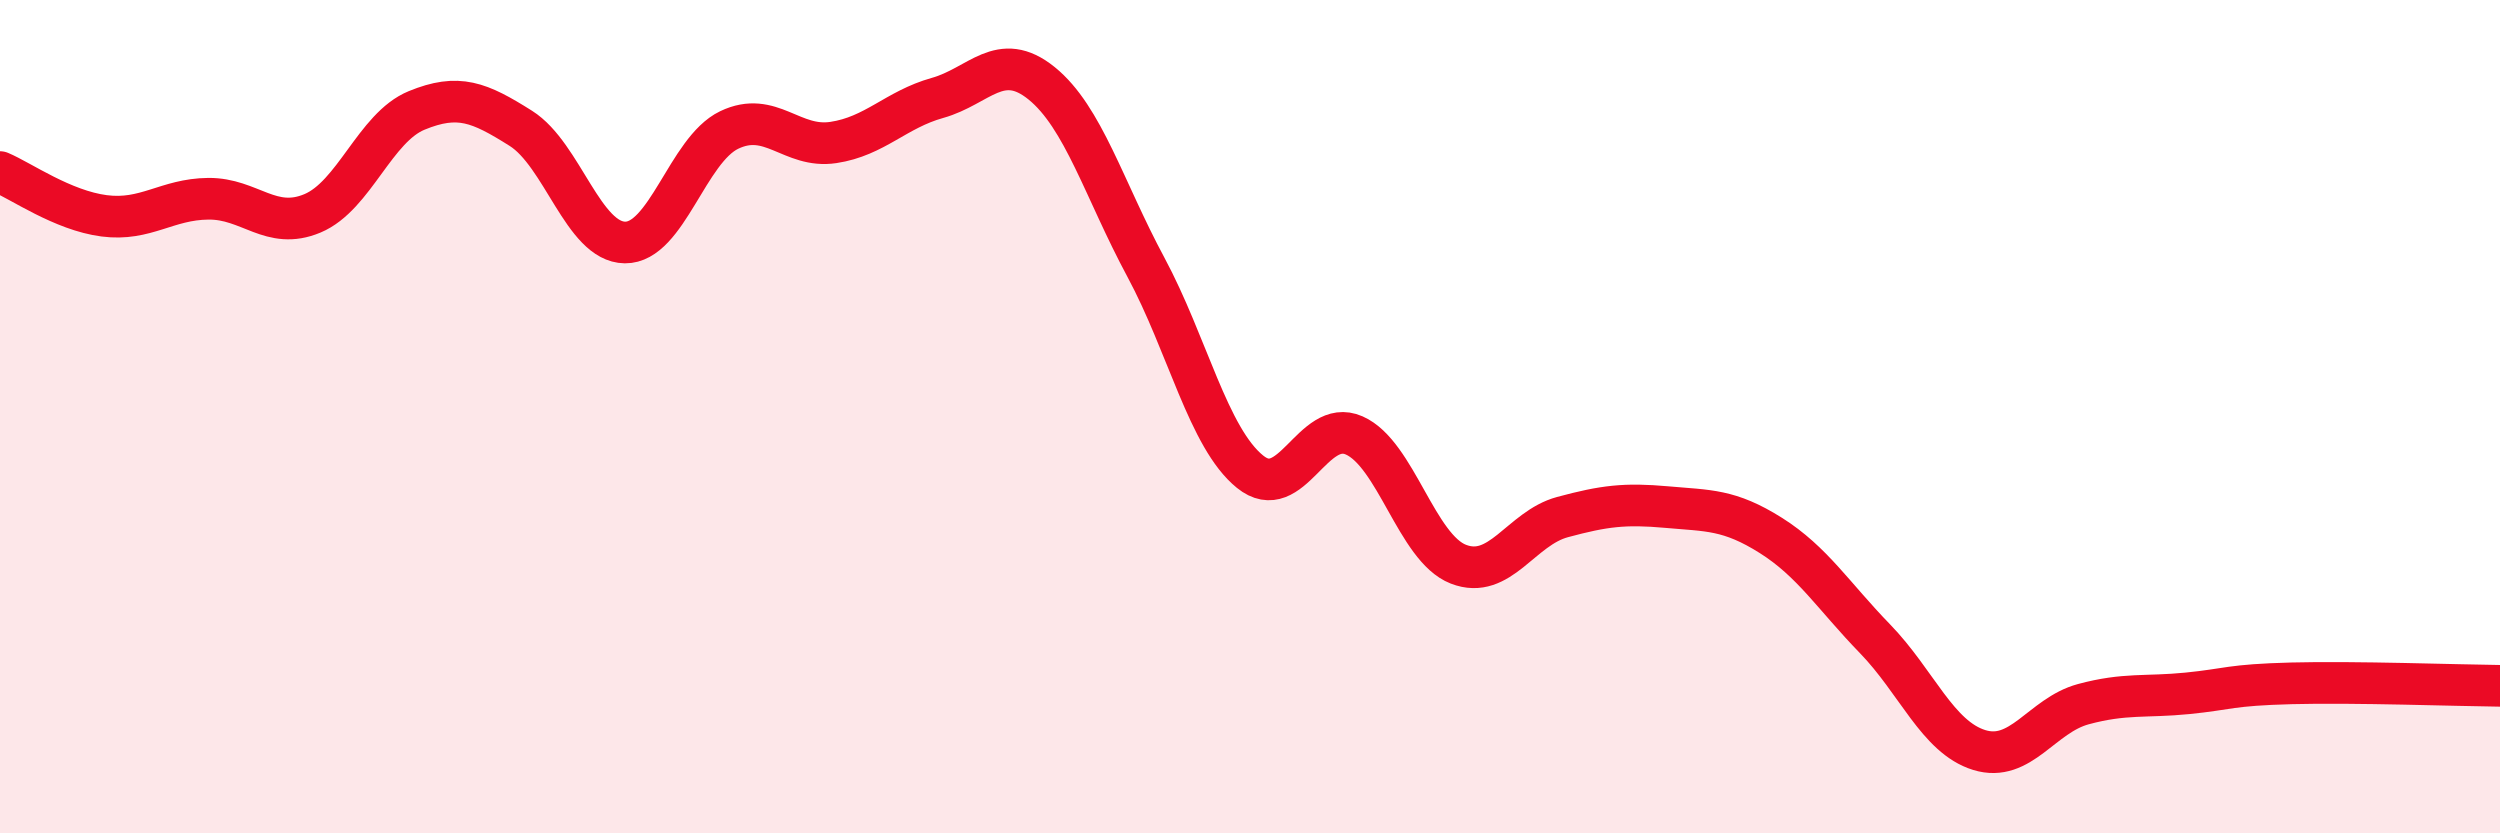 
    <svg width="60" height="20" viewBox="0 0 60 20" xmlns="http://www.w3.org/2000/svg">
      <path
        d="M 0,4.13 C 0.5,4.34 1.5,5.05 2.5,5.18 C 3.5,5.31 4,4.78 5,4.77 C 6,4.76 6.5,5.54 7.5,5.12 C 8.5,4.7 9,3.06 10,2.65 C 11,2.24 11.5,2.45 12.5,3.08 C 13.5,3.71 14,5.81 15,5.82 C 16,5.83 16.5,3.6 17.5,3.12 C 18.5,2.64 19,3.57 20,3.42 C 21,3.27 21.5,2.63 22.5,2.35 C 23.5,2.07 24,1.19 25,2 C 26,2.81 26.5,4.55 27.5,6.41 C 28.5,8.27 29,10.51 30,11.32 C 31,12.13 31.5,10.01 32.5,10.45 C 33.5,10.89 34,13.15 35,13.54 C 36,13.93 36.5,12.68 37.5,12.41 C 38.5,12.14 39,12.08 40,12.17 C 41,12.26 41.5,12.22 42.5,12.85 C 43.5,13.48 44,14.3 45,15.33 C 46,16.36 46.5,17.69 47.5,18 C 48.5,18.31 49,17.17 50,16.9 C 51,16.63 51.5,16.74 52.5,16.64 C 53.5,16.54 53.5,16.44 55,16.4 C 56.5,16.36 59,16.45 60,16.46L60 20L0 20Z"
        fill="#EB0A25"
        opacity="0.1"
        stroke-linecap="round"
        stroke-linejoin="round"
      />
      <path
        d="M 0,4.13 C 0.5,4.34 1.5,5.05 2.5,5.18 C 3.5,5.31 4,4.78 5,4.77 C 6,4.76 6.5,5.54 7.5,5.12 C 8.5,4.7 9,3.06 10,2.65 C 11,2.24 11.5,2.45 12.5,3.08 C 13.5,3.71 14,5.81 15,5.82 C 16,5.83 16.5,3.6 17.5,3.12 C 18.5,2.64 19,3.57 20,3.42 C 21,3.27 21.5,2.63 22.5,2.35 C 23.5,2.07 24,1.19 25,2 C 26,2.81 26.5,4.55 27.5,6.41 C 28.5,8.27 29,10.51 30,11.32 C 31,12.13 31.5,10.01 32.5,10.45 C 33.5,10.89 34,13.15 35,13.54 C 36,13.93 36.5,12.68 37.5,12.41 C 38.5,12.14 39,12.08 40,12.17 C 41,12.26 41.5,12.22 42.5,12.85 C 43.5,13.48 44,14.3 45,15.33 C 46,16.36 46.5,17.69 47.5,18 C 48.5,18.31 49,17.17 50,16.9 C 51,16.63 51.5,16.74 52.5,16.64 C 53.5,16.54 53.5,16.44 55,16.4 C 56.5,16.36 59,16.45 60,16.46"
        stroke="#EB0A25"
        stroke-width="1"
        fill="none"
        stroke-linecap="round"
        stroke-linejoin="round"
      />
    </svg>
  